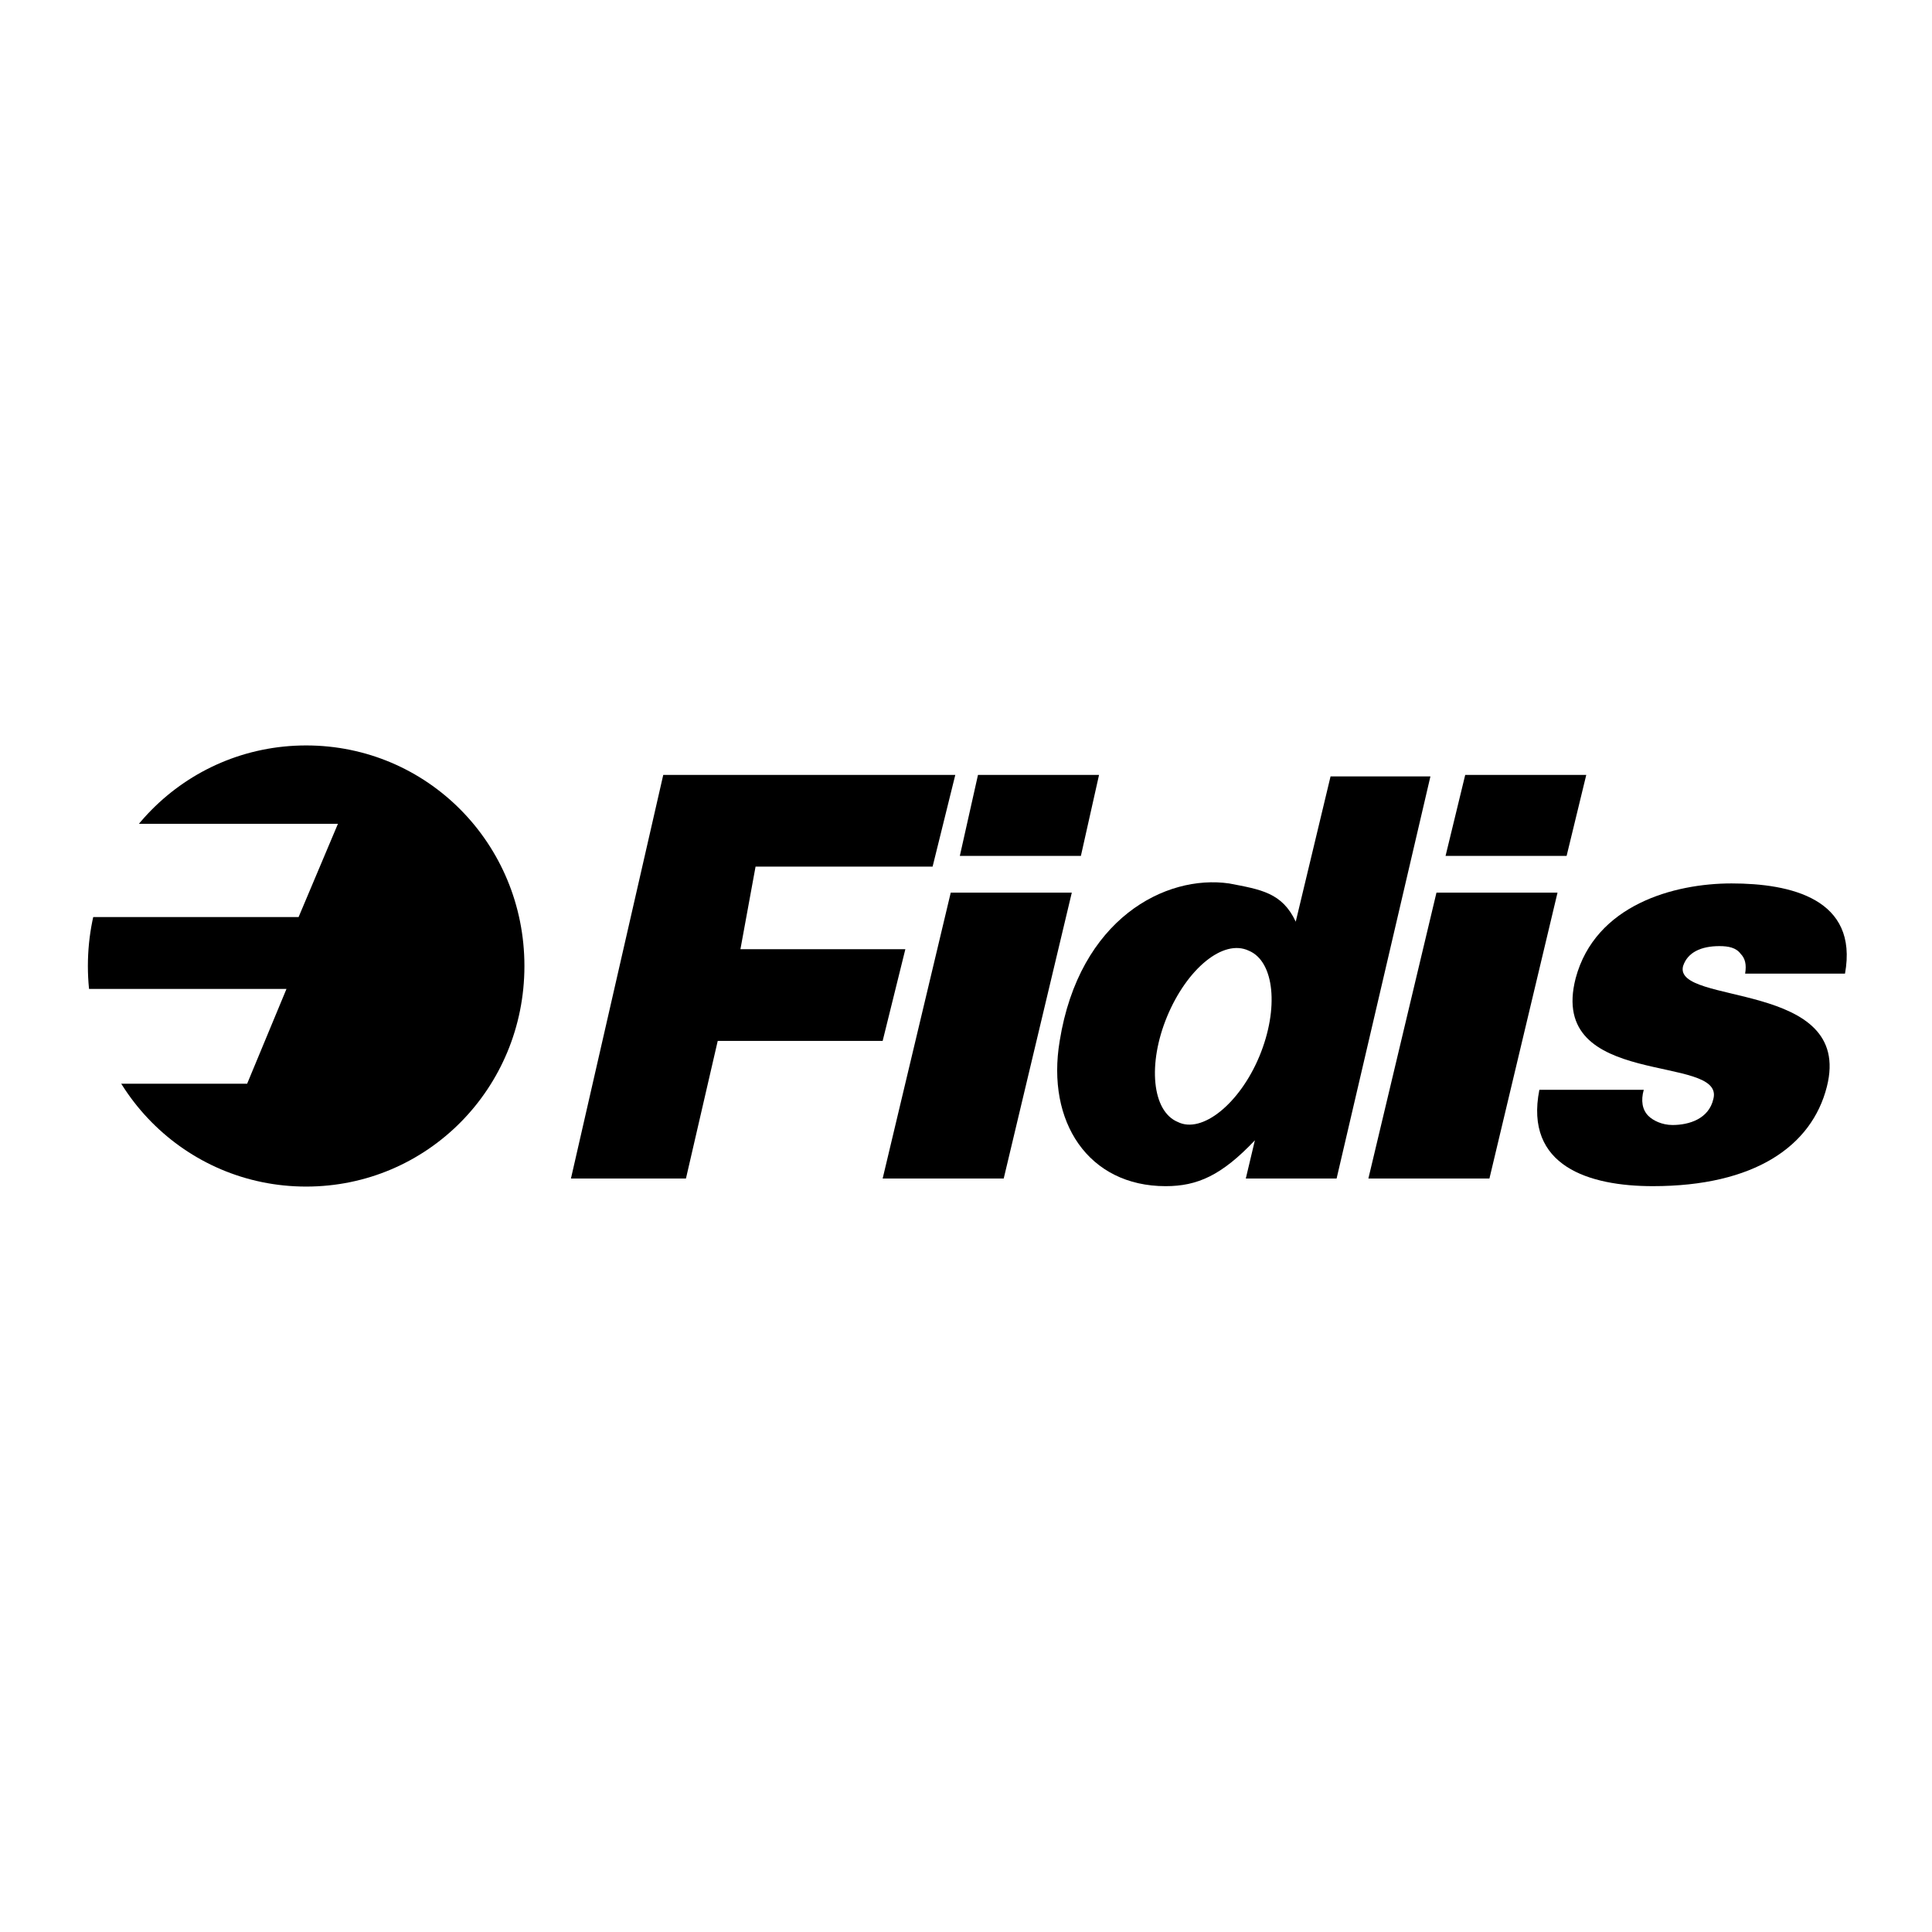 <?xml version="1.0" encoding="utf-8"?>
<!-- Generator: Adobe Illustrator 13.0.0, SVG Export Plug-In . SVG Version: 6.00 Build 14948)  -->
<!DOCTYPE svg PUBLIC "-//W3C//DTD SVG 1.0//EN" "http://www.w3.org/TR/2001/REC-SVG-20010904/DTD/svg10.dtd">
<svg version="1.0" id="Layer_1" xmlns="http://www.w3.org/2000/svg" xmlns:xlink="http://www.w3.org/1999/xlink" x="0px" y="0px"
	 width="192.756px" height="192.756px" viewBox="0 0 192.756 192.756" enable-background="new 0 0 192.756 192.756"
	 xml:space="preserve">
<g>
	<polygon fill-rule="evenodd" clip-rule="evenodd" fill="#FFFFFF" points="0,0 192.756,0 192.756,192.756 0,192.756 0,0 	"/>
	<path fill-rule="evenodd" clip-rule="evenodd" d="M133.353,117.58l9.36-40.116h-9.964l-3.473,14.491
		c-1.358-2.898-3.472-3.203-6.643-3.813c-6.34-0.915-14.945,3.508-16.907,15.71c-1.359,8.084,2.868,14.492,10.567,14.492
		c3.17,0,5.585-1.068,8.907-4.576l-0.906,3.812H133.353L133.353,117.58z"/>
	<path fill-rule="evenodd" clip-rule="evenodd" fill="#FFFFFF" d="M117.501,111.936c-2.566-1.066-3.019-5.795-1.057-10.523
		c1.963-4.729,5.586-7.78,8.152-6.56c2.566,1.068,3.02,5.796,1.057,10.524C123.691,110.105,119.917,113.156,117.501,111.936
		L117.501,111.936z"/>
	<polygon fill-rule="evenodd" clip-rule="evenodd" points="68.438,117.58 71.608,103.852 88.063,103.852 90.328,94.7 73.873,94.7 
		75.382,86.463 93.045,86.463 95.31,77.311 66.173,77.311 56.964,117.58 68.438,117.58 	"/>
	<path fill-rule="evenodd" clip-rule="evenodd" d="M100.141,117.58l6.793-28.524H94.856l-6.793,28.524H100.141L100.141,117.58z
		 M95.762,85.396h12.078l1.812-8.084H97.574L95.762,85.396L95.762,85.396z"/>
	<path fill-rule="evenodd" clip-rule="evenodd" d="M148.601,117.58l6.793-28.524h-12.077l-6.793,28.524H148.601L148.601,117.58z
		 M144.223,85.396H156.3l1.962-8.084h-12.077L144.223,85.396L144.223,85.396z"/>
	<path fill-rule="evenodd" clip-rule="evenodd" d="M153.582,108.732c-1.51,7.627,4.982,9.611,11.322,9.611
		c10.115,0,15.852-3.967,17.361-9.916c2.718-10.678-15.398-8.084-14.342-12.05c0.453-1.373,1.812-1.983,3.623-1.983
		c0.906,0,1.661,0.152,2.114,0.763c0.452,0.458,0.604,1.067,0.452,1.983h9.964c1.358-7.474-5.435-9-11.322-9
		c-5.736,0-13.587,2.135-15.55,9.457c-2.868,11.135,14.946,7.475,13.738,12.051c-0.453,1.982-2.416,2.594-4.076,2.594
		c-1.057,0-1.963-0.459-2.415-0.916c-0.604-0.609-0.755-1.525-0.453-2.594H153.582L153.582,108.732z"/>
	<path fill-rule="evenodd" clip-rule="evenodd" d="M8.504,96.378c0-12.355,9.813-22.27,22.041-22.27s22.041,9.915,22.041,22.27
		c0,12.354-9.813,22.271-22.041,22.271S8.504,108.732,8.504,96.378L8.504,96.378z"/>
	<path fill-rule="evenodd" clip-rule="evenodd" fill="#FFFFFF" d="M8.616,98.666h19.966l-3.925,9.457H11.785
		C10.075,105.328,8.96,102.117,8.616,98.666L8.616,98.666z"/>
	<path fill-rule="evenodd" clip-rule="evenodd" fill="#FFFFFF" d="M13.516,82.192h20.199l-3.925,9.305H9.029
		C9.792,88.014,11.354,84.843,13.516,82.192L13.516,82.192z"/>
	<path fill="none" stroke="#FFFFFF" stroke-width="0.529" stroke-miterlimit="2.613" d="M8.504,96.378
		c0-12.355,9.813-22.27,22.041-22.27s22.041,9.915,22.041,22.27c0,12.354-9.813,22.271-22.041,22.271S8.504,108.732,8.504,96.378
		L8.504,96.378z"/>
</g>
</svg>
